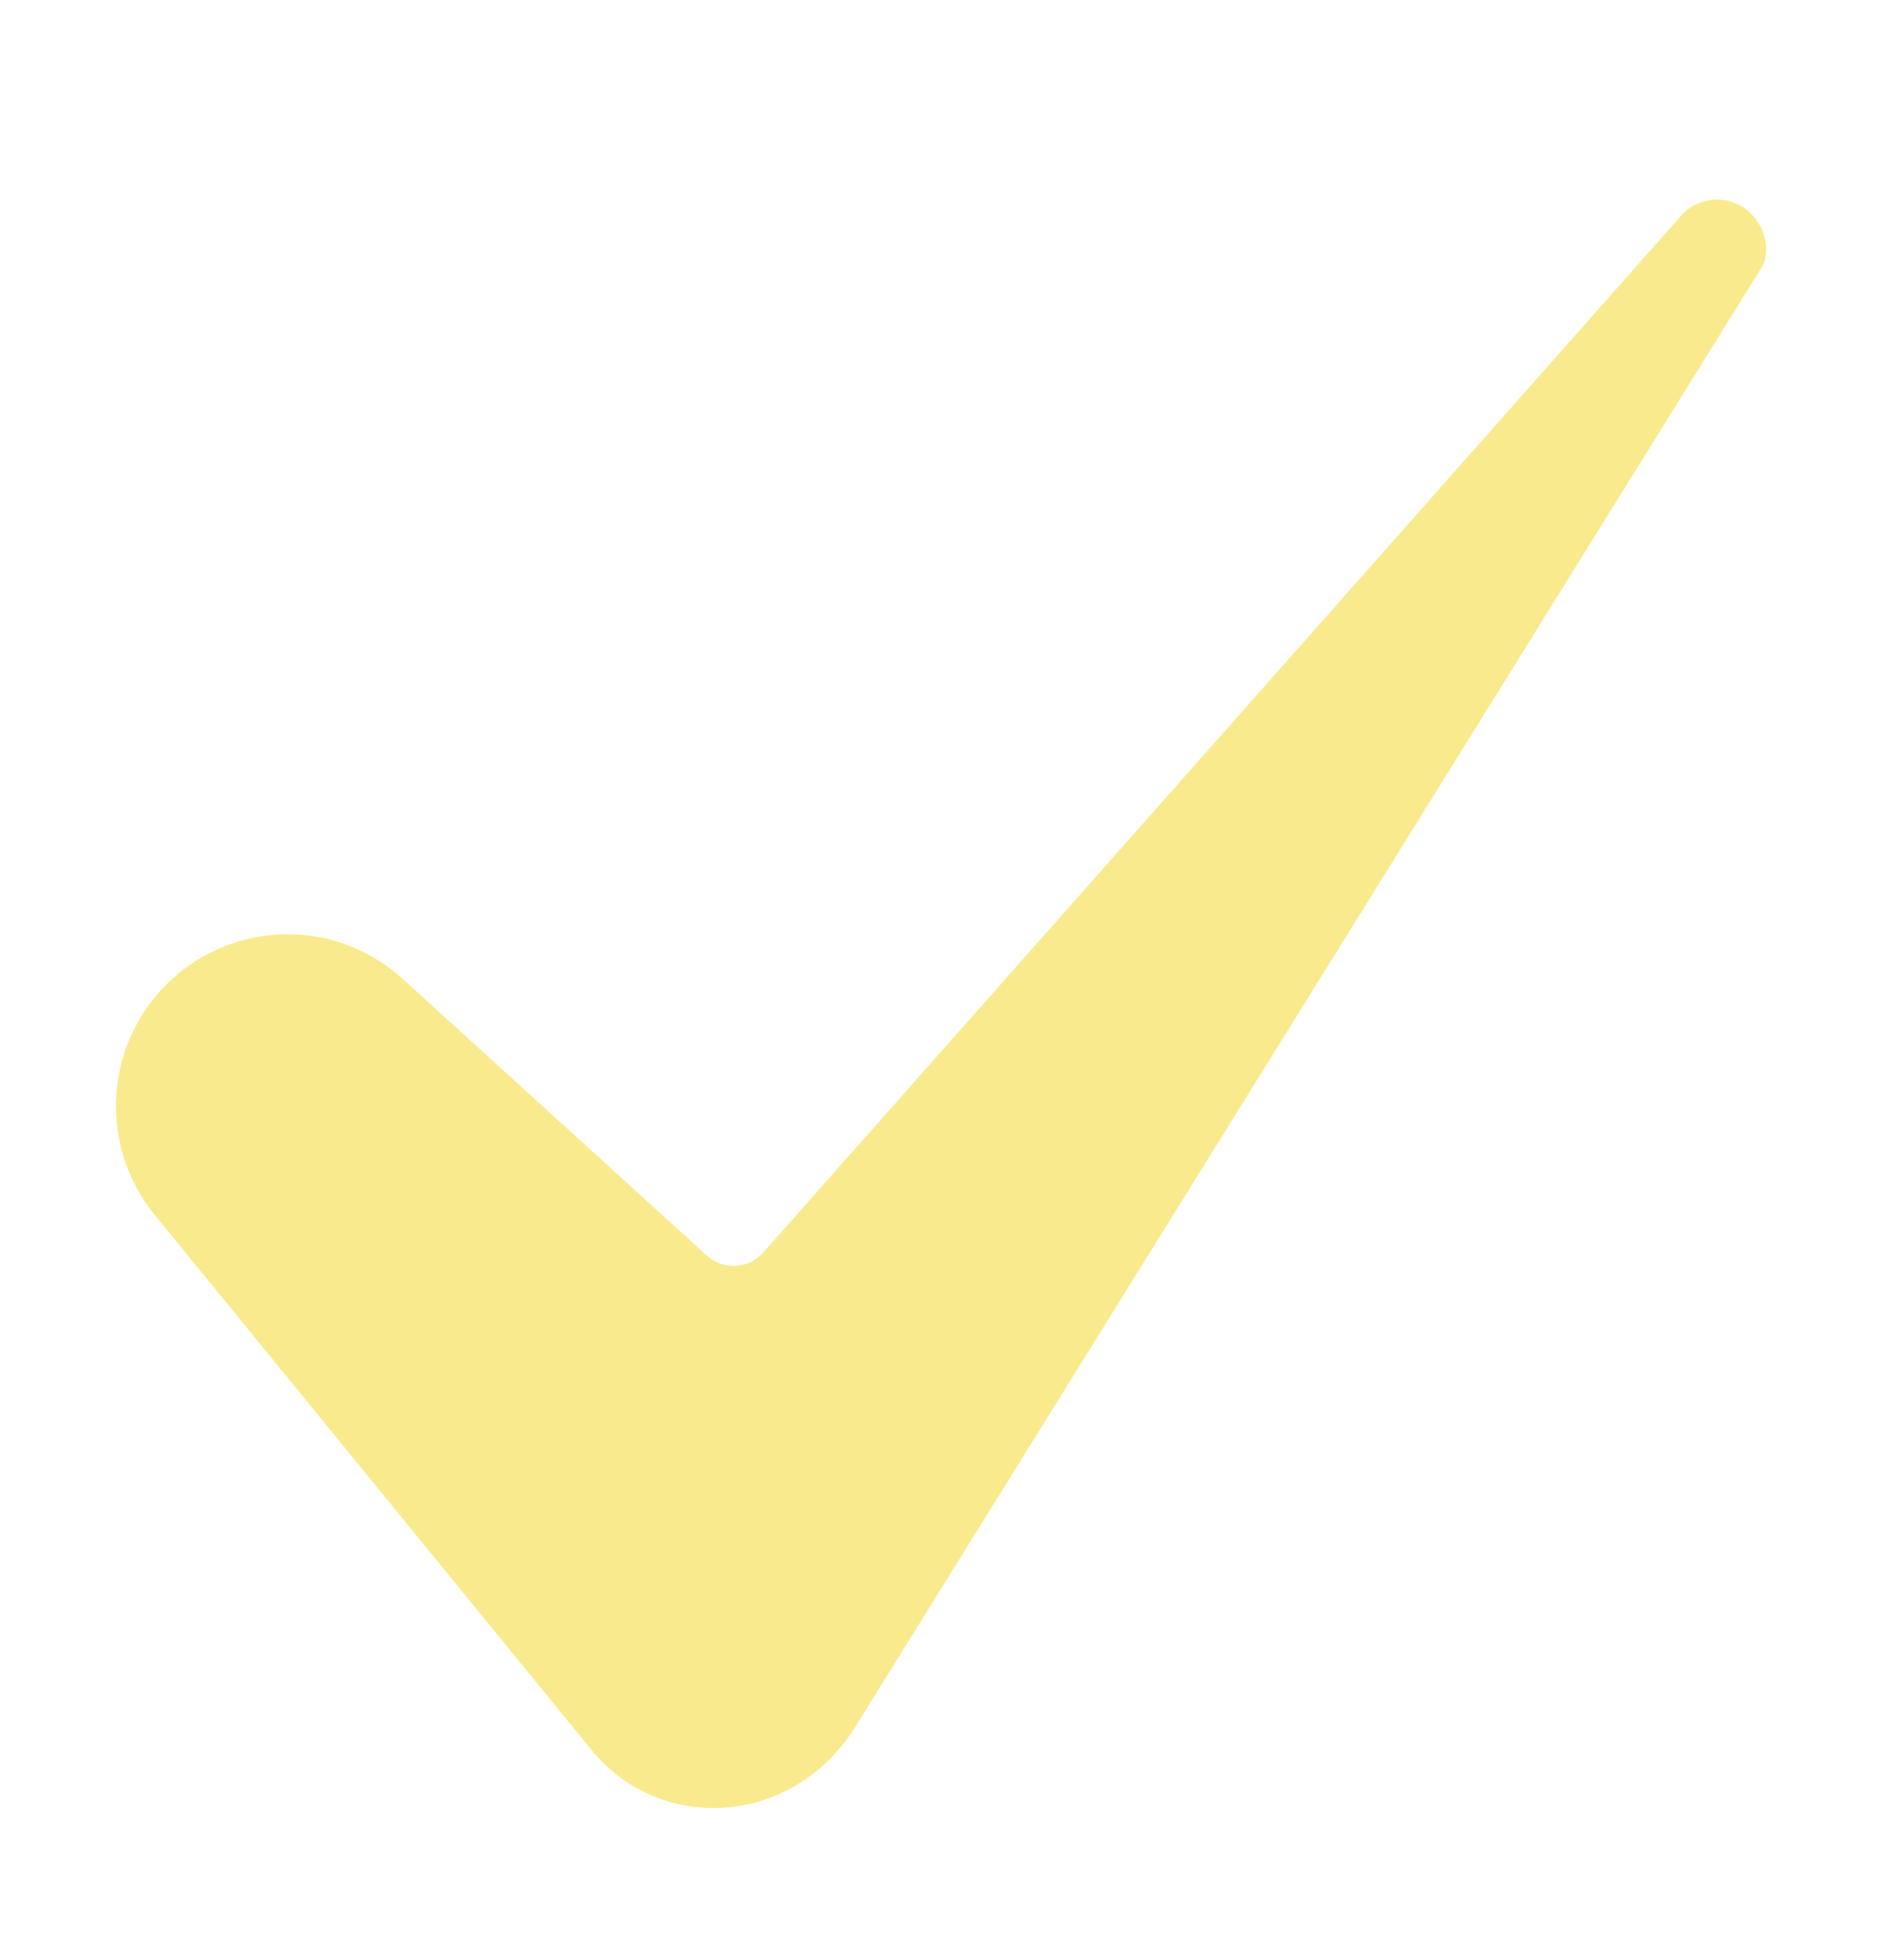 <svg width="24" height="25" viewBox="0 0 24 25" fill="none" xmlns="http://www.w3.org/2000/svg">
<g clip-path="url(#clip0_4186_1404)">
<path d="M3.666 11.915C3.252 11.916 2.846 12.034 2.496 12.256C2.147 12.478 1.867 12.794 1.69 13.169C1.512 13.543 1.444 13.96 1.494 14.371C1.544 14.782 1.709 15.171 1.97 15.492L7.542 22.318C7.741 22.565 7.996 22.761 8.285 22.889C8.575 23.018 8.891 23.075 9.207 23.057C9.883 23.021 10.494 22.659 10.883 22.064L22.458 3.423C22.46 3.42 22.462 3.417 22.464 3.414C22.573 3.247 22.537 2.917 22.313 2.709C22.252 2.652 22.179 2.608 22.1 2.58C22.021 2.552 21.937 2.541 21.853 2.547C21.769 2.553 21.688 2.576 21.613 2.614C21.538 2.653 21.473 2.706 21.419 2.771C21.415 2.776 21.411 2.781 21.407 2.786L9.733 15.975C9.689 16.025 9.635 16.066 9.575 16.095C9.514 16.125 9.449 16.141 9.382 16.145C9.315 16.149 9.248 16.139 9.185 16.116C9.122 16.094 9.064 16.059 9.014 16.014L5.14 12.489C4.738 12.12 4.212 11.915 3.666 11.915Z" fill="#F9EB8D"/>
</g>
<defs>
<clipPath id="clip0_4186_1404">
<rect width="24" height="24" fill="white" transform="translate(0 0.803)"/>
</clipPath>
</defs>
</svg>
